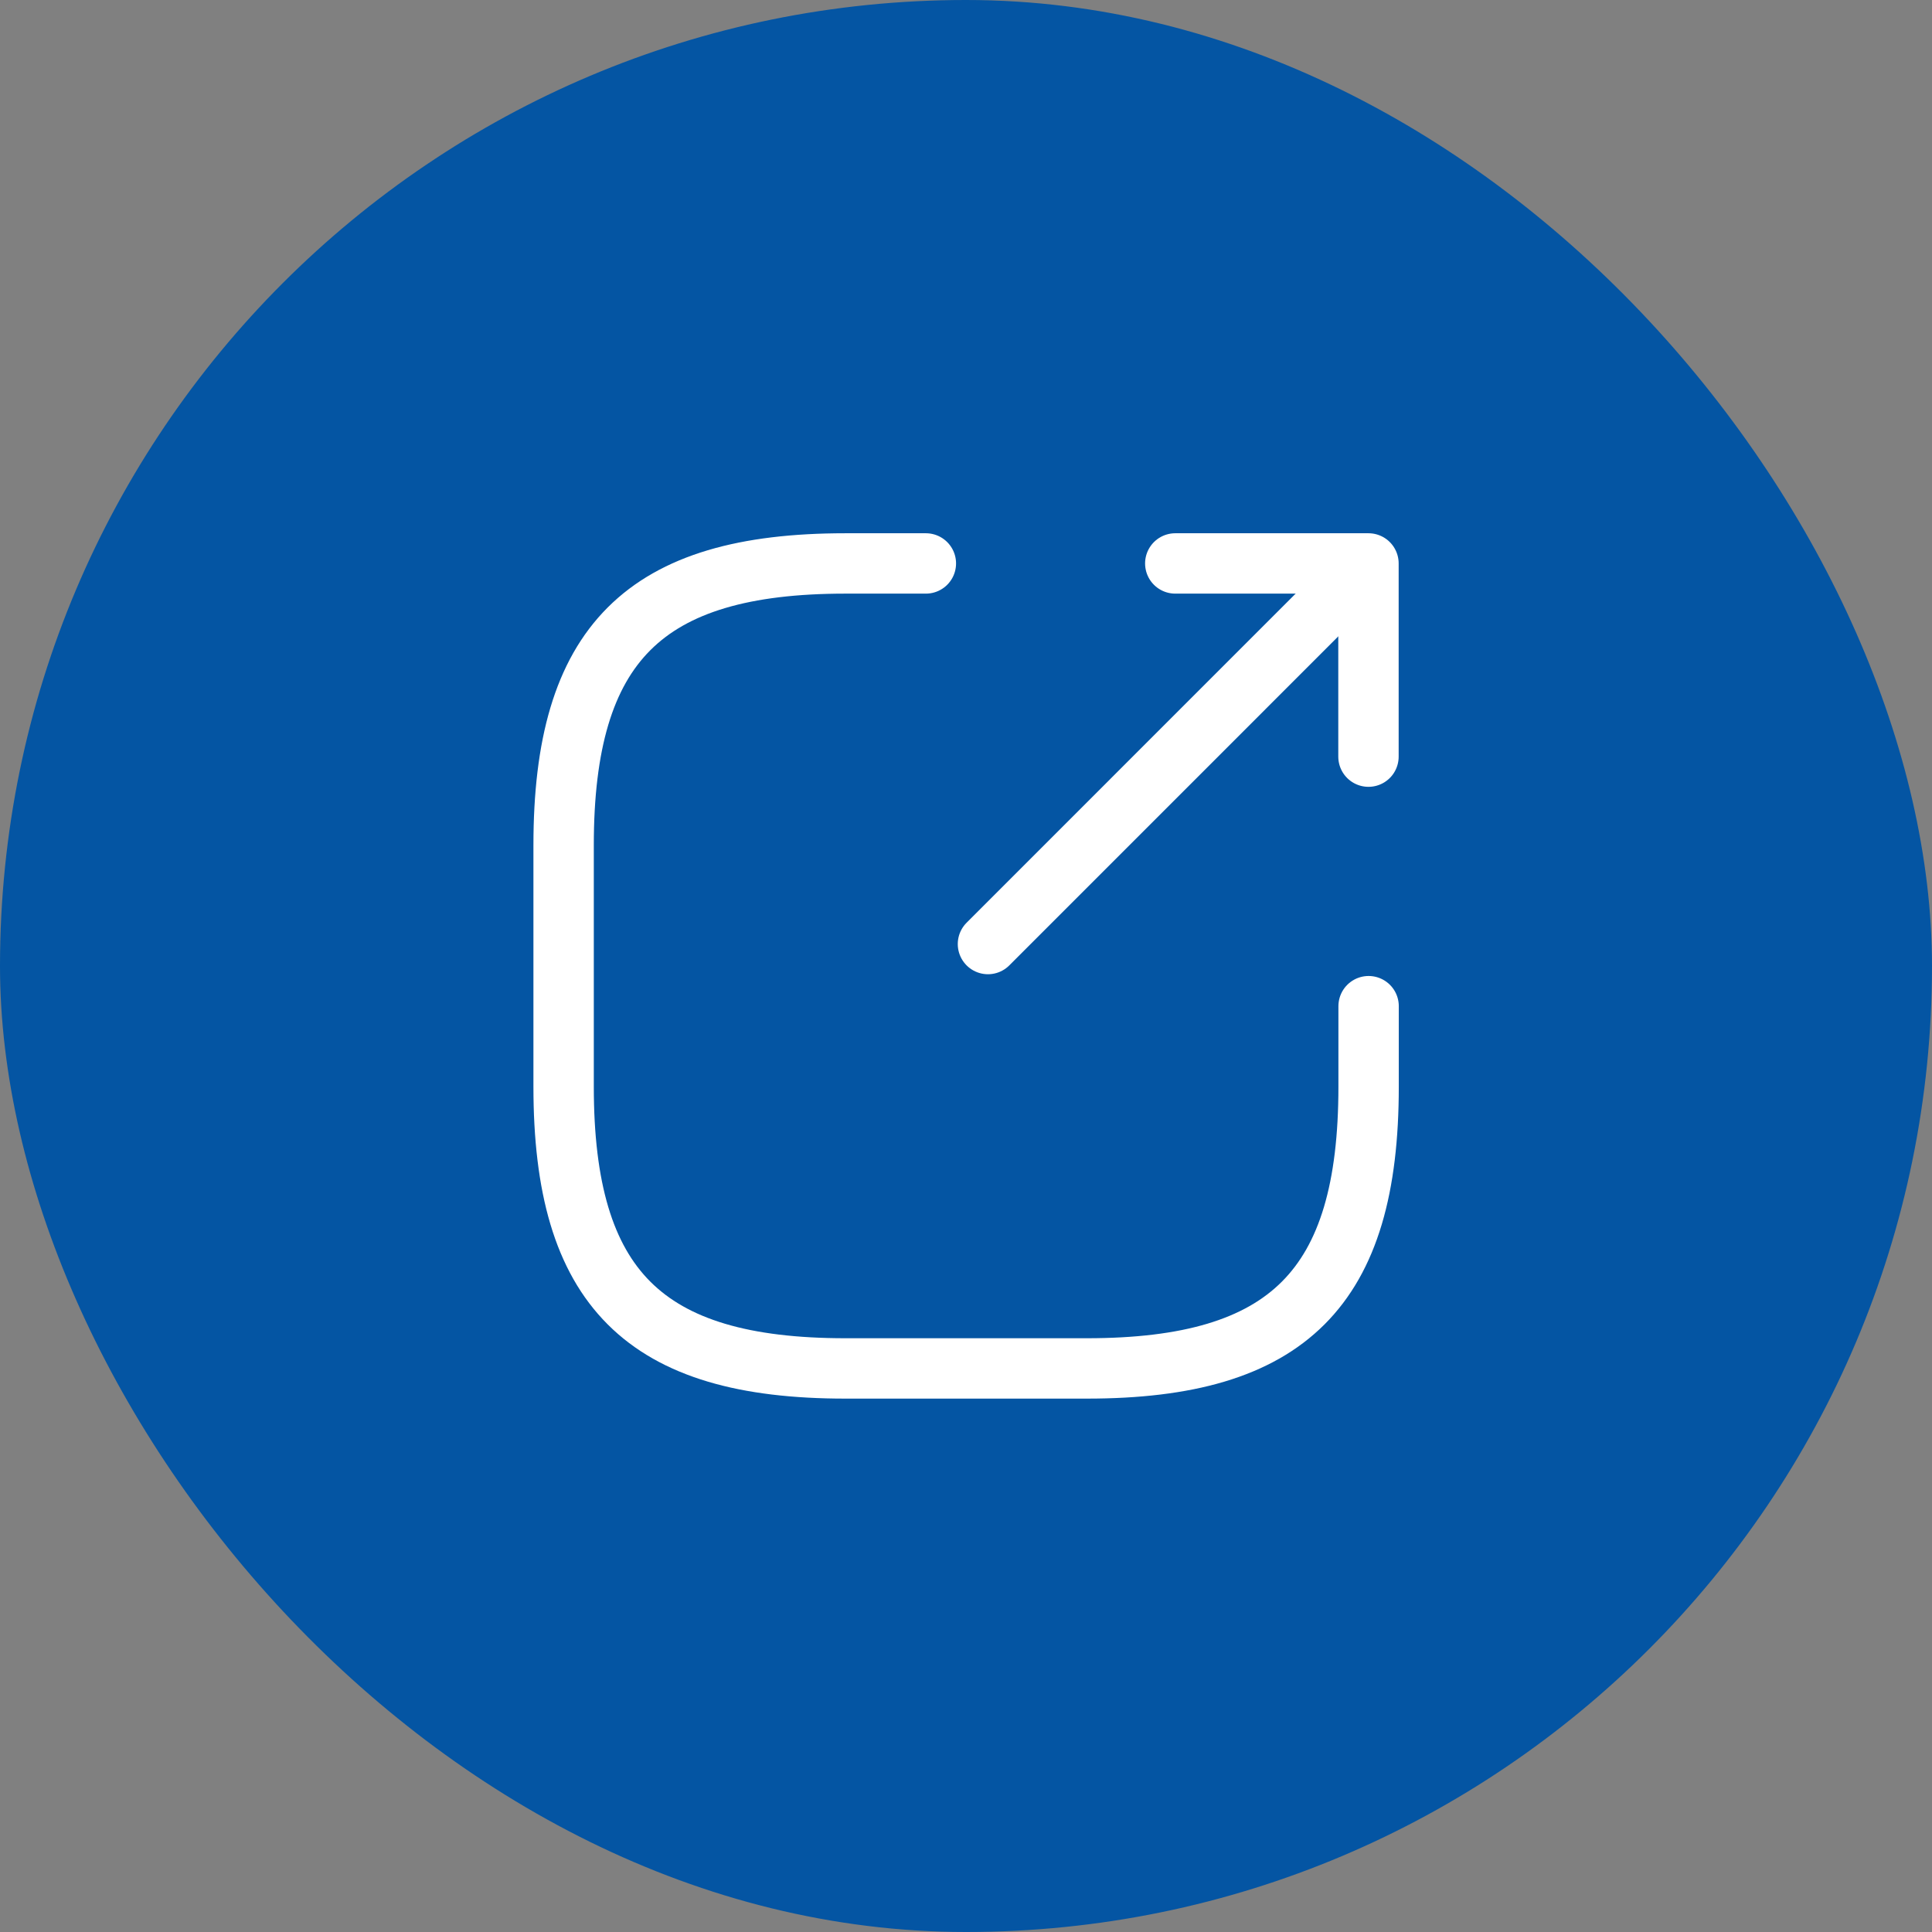 <svg width="44" height="44" viewBox="0 0 44 44" fill="none" xmlns="http://www.w3.org/2000/svg">
<rect x="0" y="0" width="44" height="44" fill="#808080" stroke="none"/>
<rect width="44" height="44" rx="22" fill="#0455A3"/>
<path d="M22.5 21.5L30.433 13.566" stroke="white" stroke-width="1.375" stroke-linecap="round" stroke-linejoin="round"/>
<path d="M31.166 17.232V12.832H26.766" stroke="white" stroke-width="1.375" stroke-linecap="round" stroke-linejoin="round"/>
<path d="M21.086 12.832H19.253C14.669 12.832 12.836 14.665 12.836 19.249V24.749C12.836 29.332 14.669 31.165 19.253 31.165H24.753C29.336 31.165 31.169 29.332 31.169 24.749V22.915" stroke="white" stroke-width="1.375" stroke-linecap="round" stroke-linejoin="round"/>
</svg>
